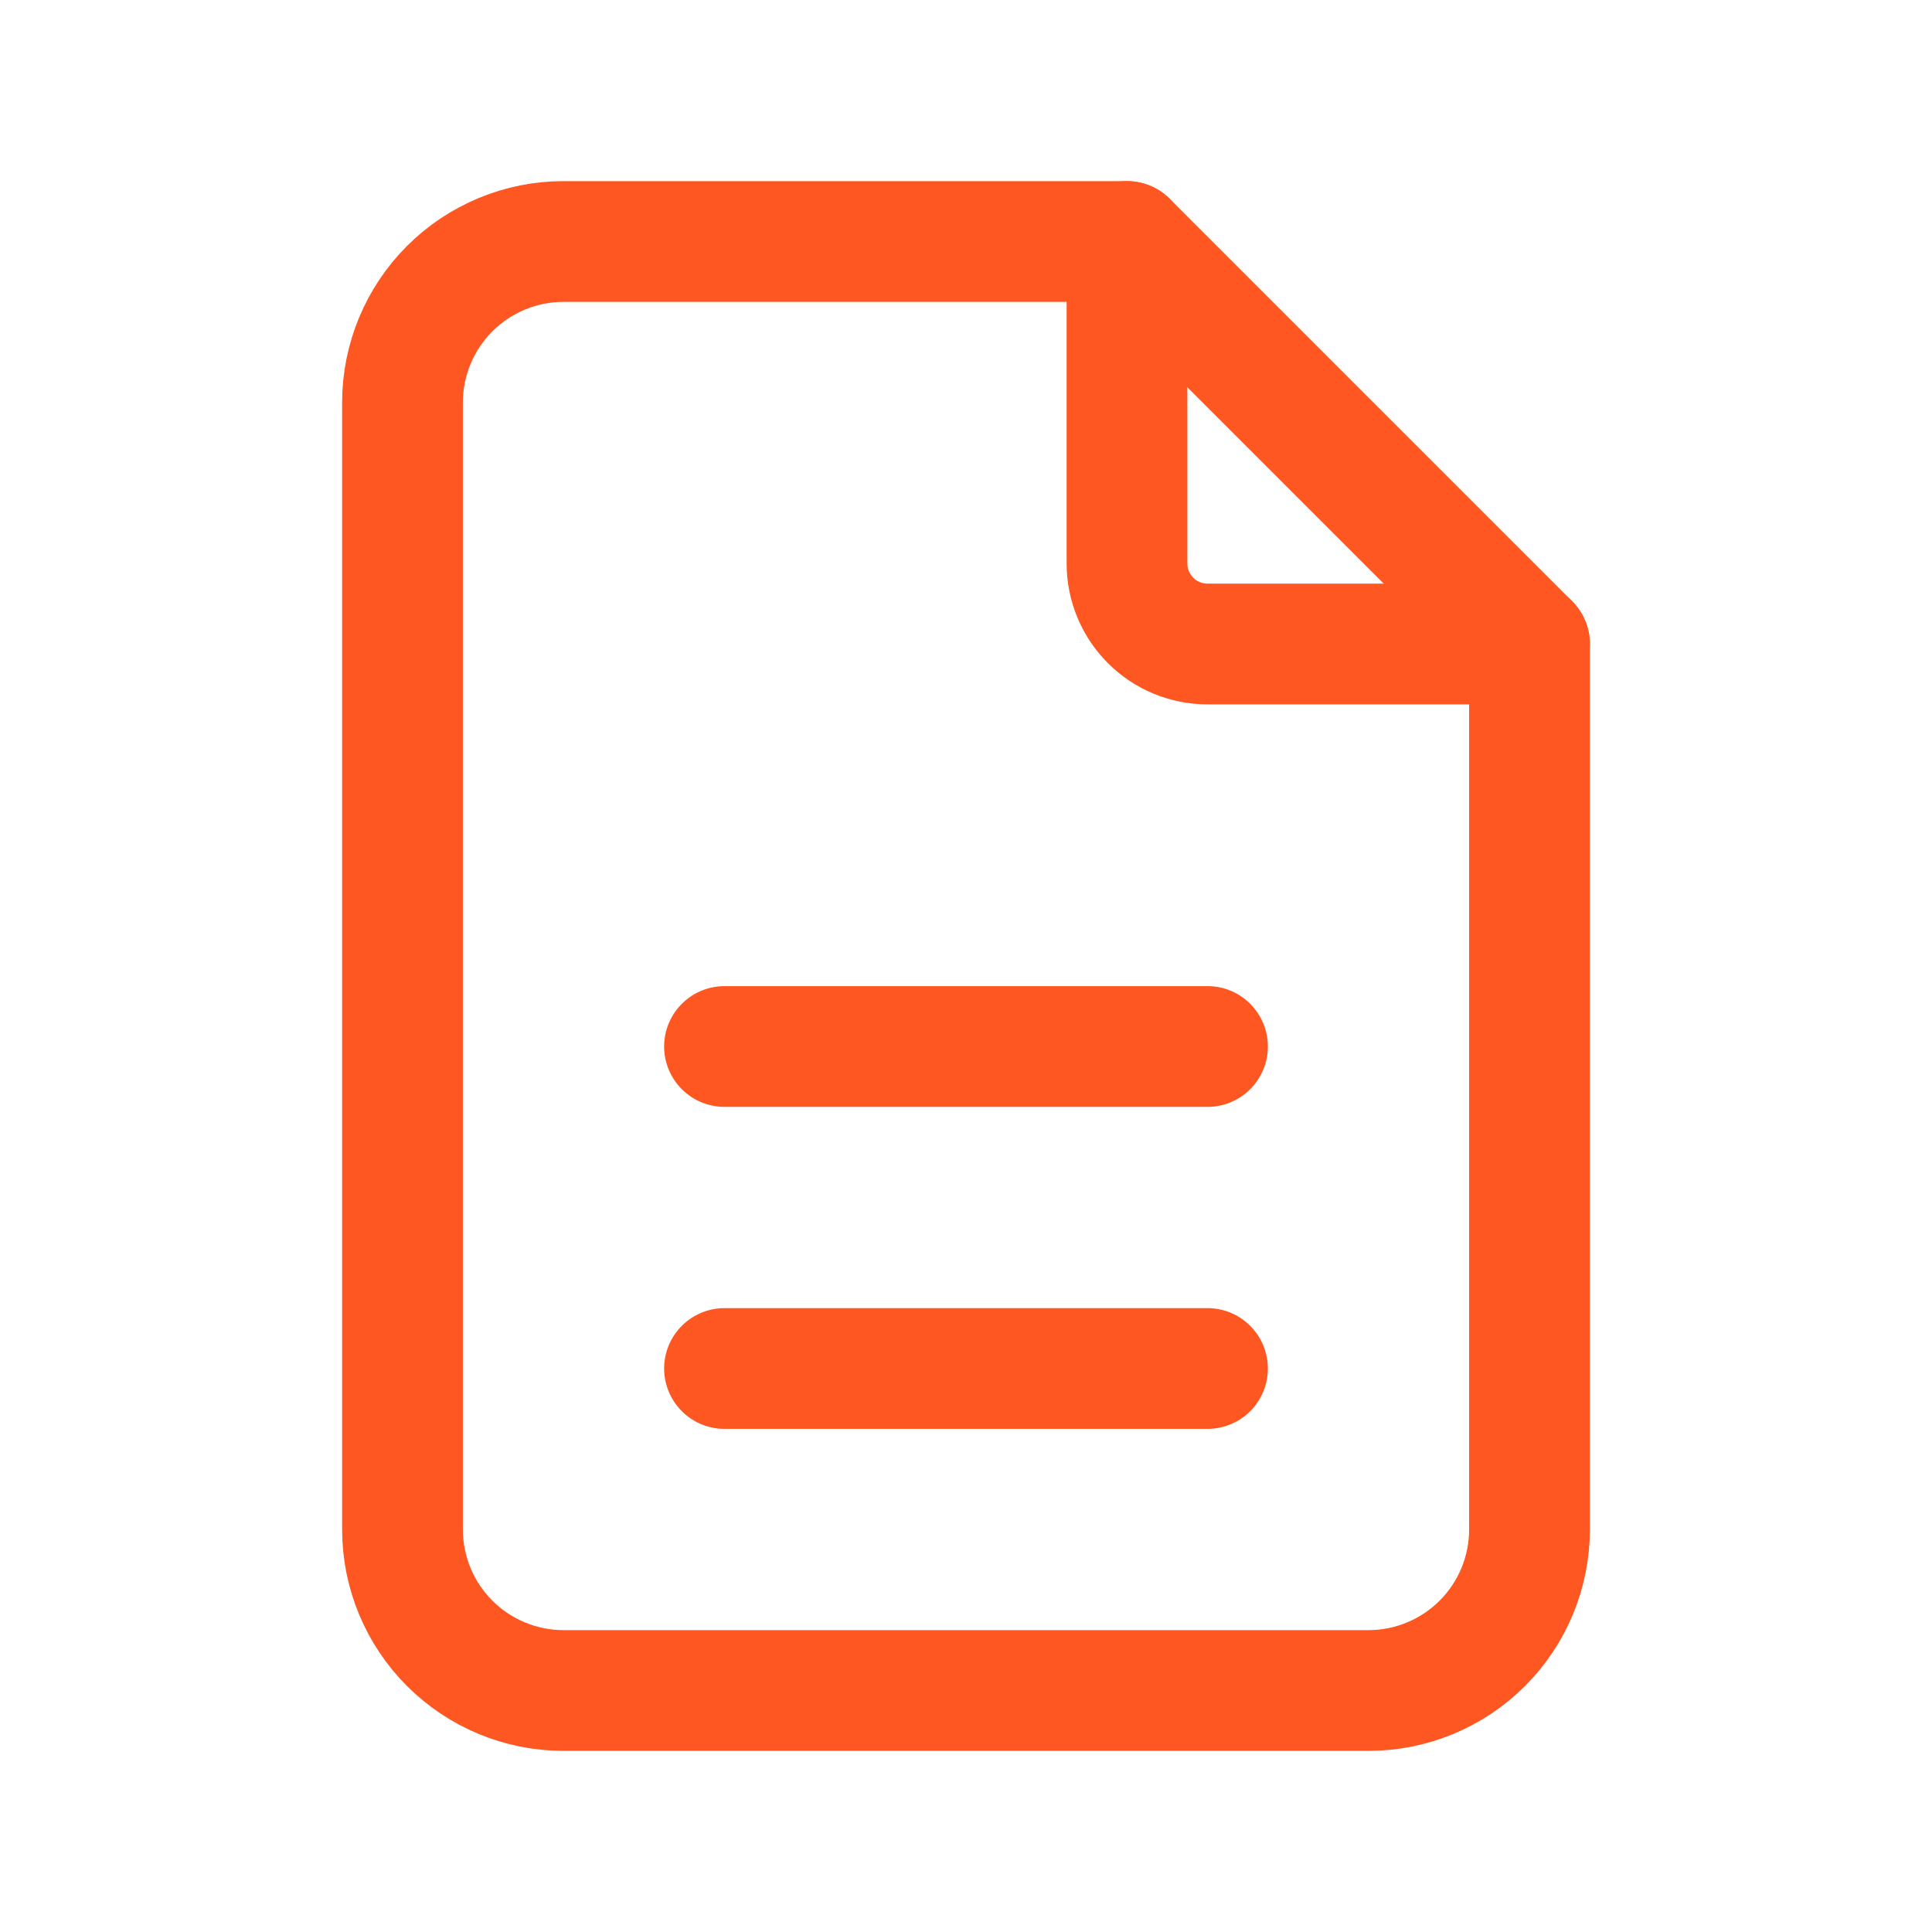 <svg width="24" height="24" viewBox="0 0 24 24" fill="none" xmlns="http://www.w3.org/2000/svg">
<g clip-path="url(#clip0_1260_1123)">
<path d="M14 3V7C14 7.265 14.105 7.52 14.293 7.707C14.48 7.895 14.735 8 15 8H19" stroke="#FF5722" stroke-width="1.5" stroke-linecap="round" stroke-linejoin="round"/>
<path d="M17 21H7C6.47 21 5.961 20.789 5.586 20.414C5.211 20.039 5 19.53 5 19V5C5 4.47 5.211 3.961 5.586 3.586C5.961 3.211 6.47 3 7 3H14L19 8V19C19 19.53 18.789 20.039 18.414 20.414C18.039 20.789 17.53 21 17 21Z" stroke="#FF5722" stroke-width="1.5" stroke-linecap="round" stroke-linejoin="round"/>
<path d="M9 17H15" stroke="#FF5722" stroke-width="1.5" stroke-linecap="round" stroke-linejoin="round"/>
<path d="M9 13H15" stroke="#FF5722" stroke-width="1.5" stroke-linecap="round" stroke-linejoin="round"/>
</g>
<defs>
<clipPath id="clip0_1260_1123">
<rect width="24" height="24" fill="white"/>
</clipPath>
</defs>
</svg>
